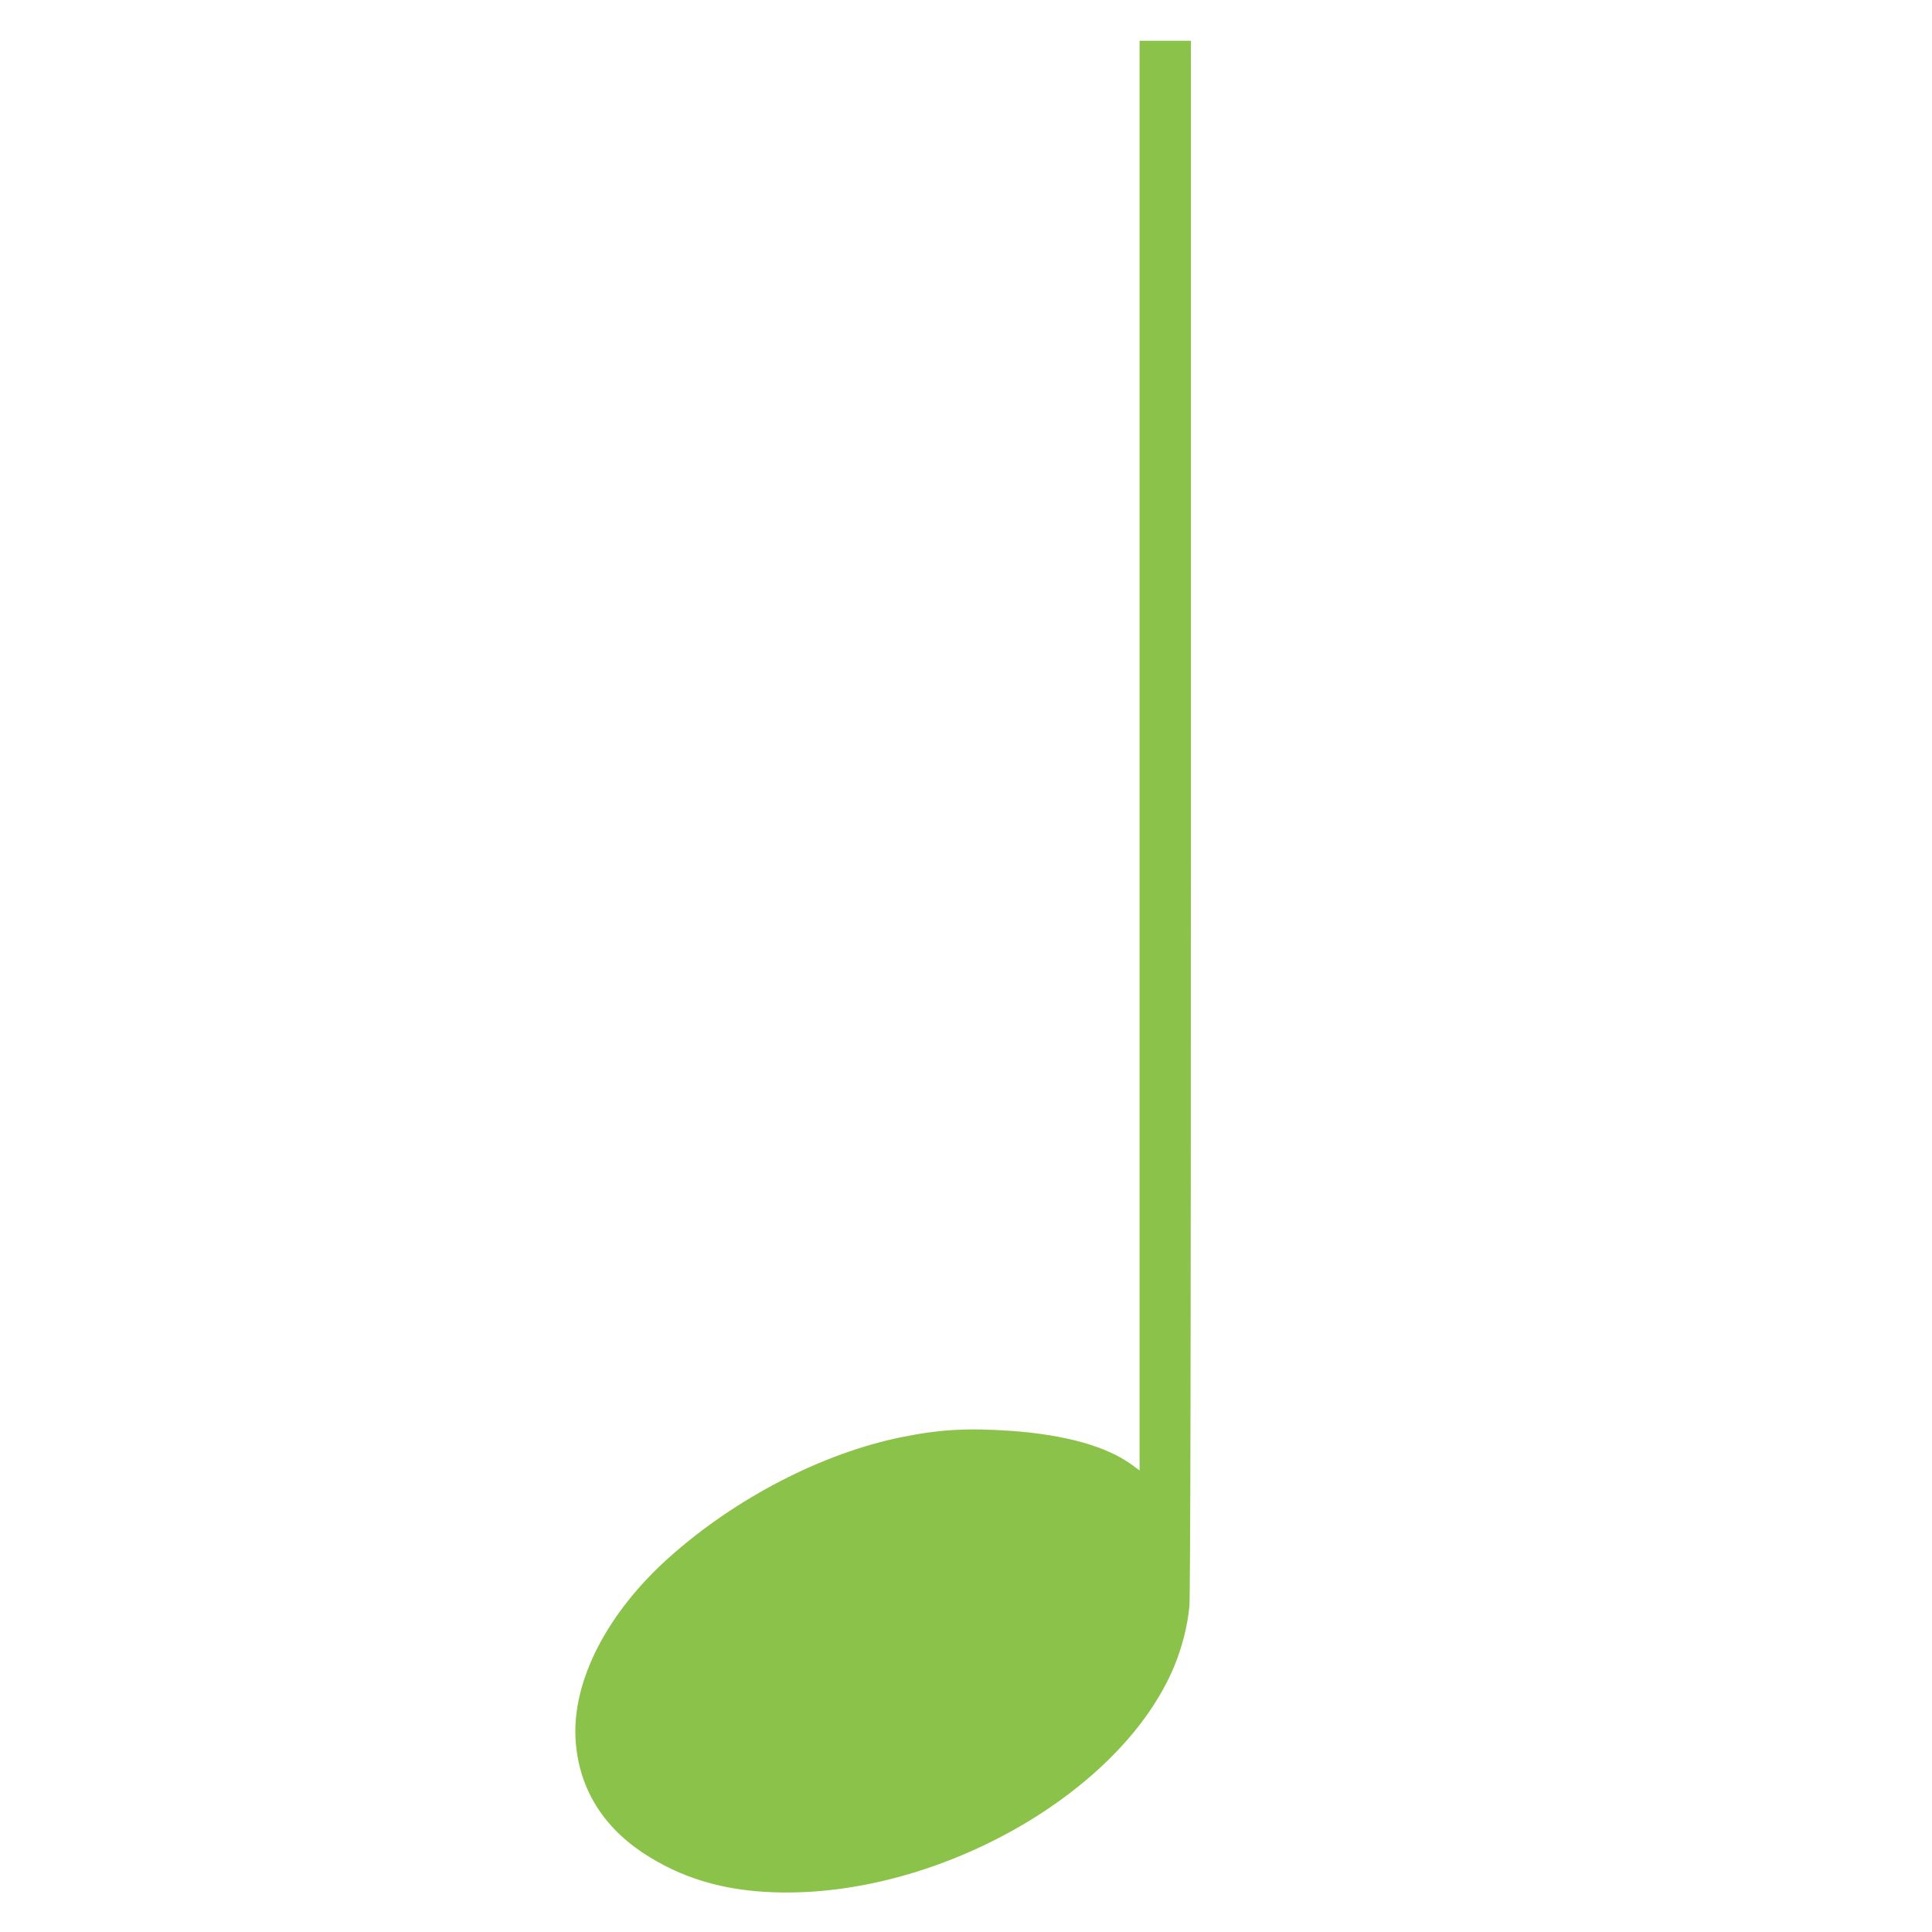 <?xml version="1.0" standalone="no"?>
<!DOCTYPE svg PUBLIC "-//W3C//DTD SVG 20010904//EN"
 "http://www.w3.org/TR/2001/REC-SVG-20010904/DTD/svg10.dtd">
<svg version="1.0" xmlns="http://www.w3.org/2000/svg"
 width="1280pt" height="1280pt" viewBox="0 0 1280 1280"
 preserveAspectRatio="xMidYMid meet">
<g transform="translate(0,1280) scale(0.1,-0.1)"
fill="#8bc34a" stroke="none">
<path d="M7550 7794 l0 -4736 -49 36 c-167 123 -442 200 -801 226 -290 20
-471 10 -725 -41 -524 -106 -1098 -402 -1537 -793 -413 -367 -646 -818 -625
-1205 17 -312 169 -570 441 -753 254 -169 533 -254 878 -265 1076 -36 2302
659 2649 1501 51 125 87 265 99 394 7 71 10 1845 10 5240 l0 5132 -170 0 -170
0 0 -4736z"/>
</g>
</svg>
